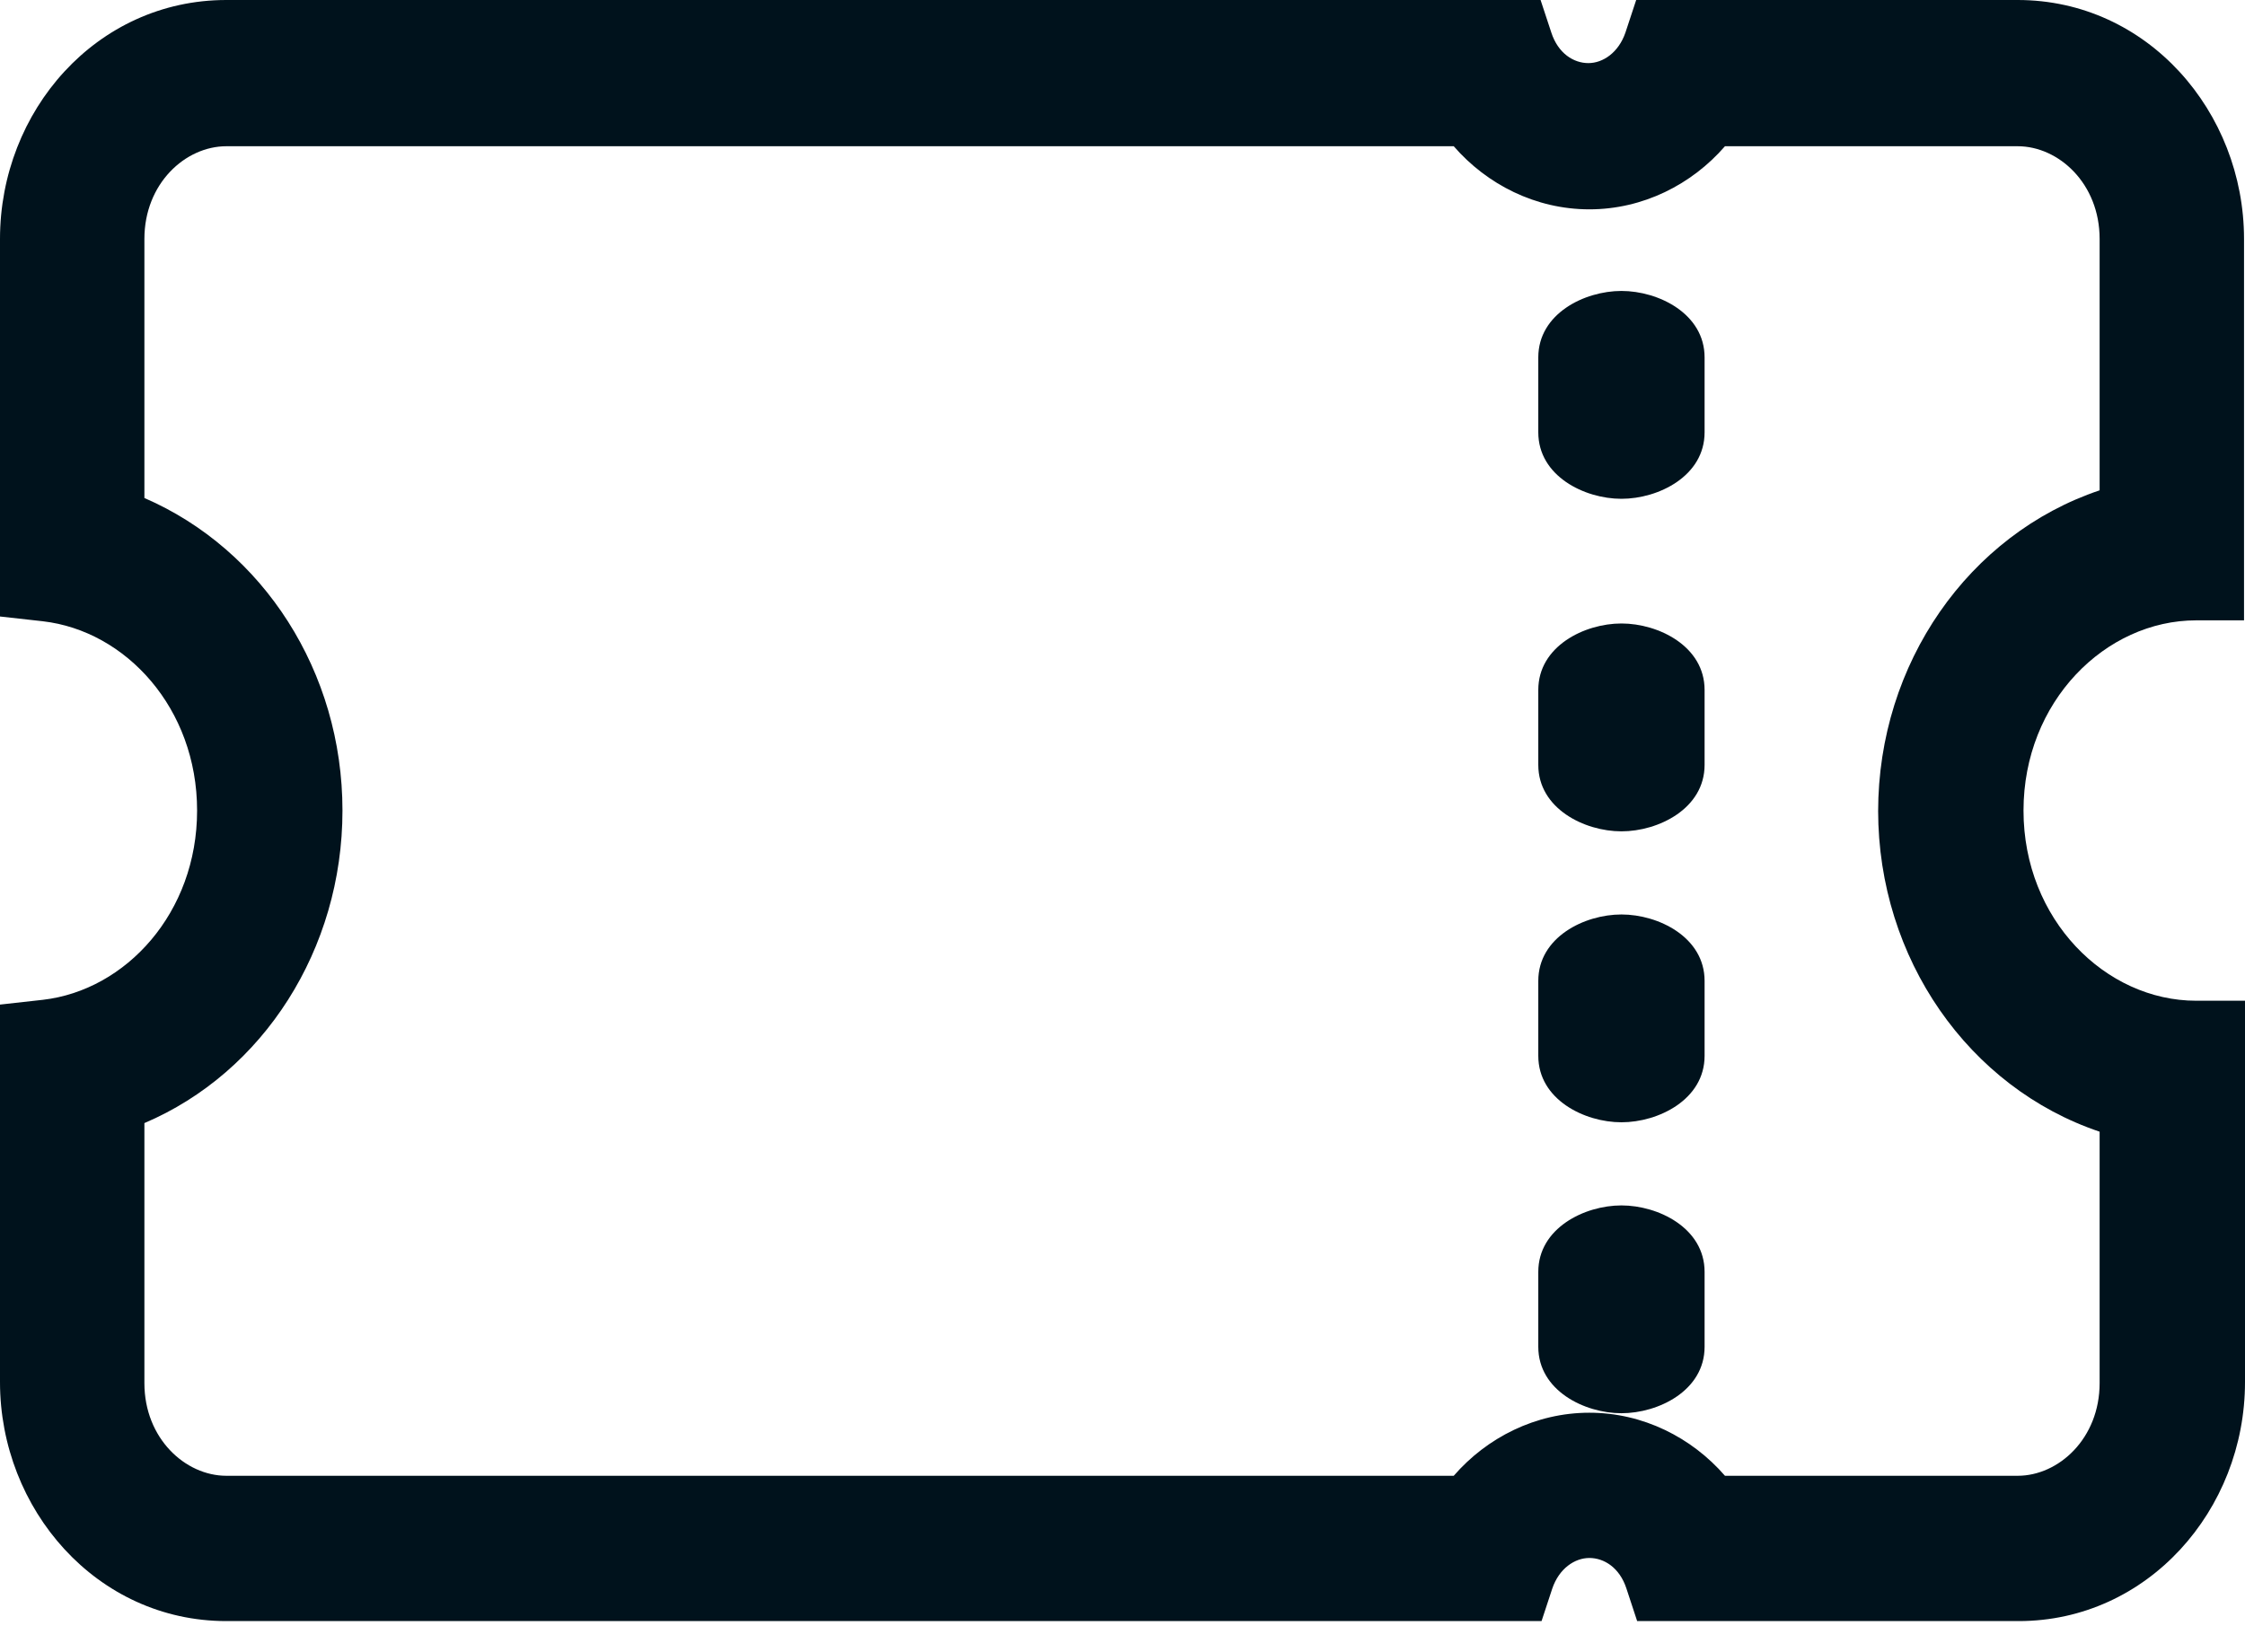 <svg xmlns="http://www.w3.org/2000/svg" width="53" height="39" viewBox="0 0 53 39" fill="none"><path fill-rule="evenodd" clip-rule="evenodd" d="M38.279 28.463C37.404 28.463 36.316 29.001 36.316 30.032V31.802C36.316 32.833 37.404 33.37 38.279 33.37C39.155 33.37 40.242 32.833 40.242 31.802V30.032C40.242 29.001 39.155 28.463 38.279 28.463Z" fill="#00121C"></path><path fill-rule="evenodd" clip-rule="evenodd" d="M38.279 21.593C37.404 21.593 36.316 22.13 36.316 23.161V24.931C36.316 25.962 37.404 26.5 38.279 26.5C39.155 26.5 40.242 25.962 40.242 24.931V23.161C40.242 22.13 39.155 21.593 38.279 21.593Z" fill="#00121C"></path><path fill-rule="evenodd" clip-rule="evenodd" d="M38.279 14.722C37.404 14.722 36.316 15.26 36.316 16.291V18.061C36.316 19.092 37.404 19.63 38.279 19.63C39.155 19.63 40.242 19.092 40.242 18.061V16.291C40.242 15.26 39.155 14.722 38.279 14.722Z" fill="#00121C"></path><path fill-rule="evenodd" clip-rule="evenodd" d="M38.279 6.87C37.404 6.87 36.316 7.408 36.316 8.439V10.209C36.316 11.24 37.404 11.778 38.279 11.778C39.155 11.778 40.242 11.24 40.242 10.209V8.439C40.242 7.408 39.155 6.87 38.279 6.87Z" fill="#00121C"></path><path fill-rule="evenodd" clip-rule="evenodd" d="M51.825 14.648H52.977V5.642C52.977 2.641 50.697 0 47.633 0H38.627L38.374 0.767C38.212 1.241 37.844 1.49 37.498 1.49C37.153 1.49 36.784 1.264 36.623 0.767L36.37 0H5.344C2.28 0 0 2.618 0 5.642V14.557L1.013 14.67C2.971 14.896 4.653 16.724 4.653 19.139C4.653 21.554 2.971 23.382 1.013 23.608L0 23.721V32.635C0 35.637 2.28 38.278 5.344 38.278H36.393L36.646 37.51C36.807 37.036 37.176 36.788 37.522 36.788C37.867 36.788 38.236 37.014 38.397 37.51L38.65 38.278H47.656C50.697 38.278 53 35.66 53 32.635V23.63H51.848C49.706 23.63 47.771 21.712 47.771 19.139C47.771 16.566 49.706 14.648 51.848 14.648H51.825ZM44.339 19.139C44.339 22.637 46.481 25.684 49.568 26.722V32.658C49.568 33.967 48.601 34.847 47.633 34.847H40.723C39.94 33.944 38.788 33.358 37.522 33.358C36.255 33.358 35.103 33.944 34.32 34.847H5.344C4.376 34.847 3.409 33.967 3.409 32.658V26.519C6.219 25.323 8.085 22.412 8.085 19.139C8.085 15.866 6.219 12.977 3.409 11.759V5.642C3.409 4.333 4.376 3.453 5.344 3.453H34.32C35.103 4.356 36.255 4.943 37.522 4.943C38.788 4.943 39.94 4.356 40.723 3.453H47.633C48.601 3.453 49.568 4.333 49.568 5.642V11.578C46.481 12.616 44.339 15.663 44.339 19.162V19.139Z" fill="#00121C"></path></svg>